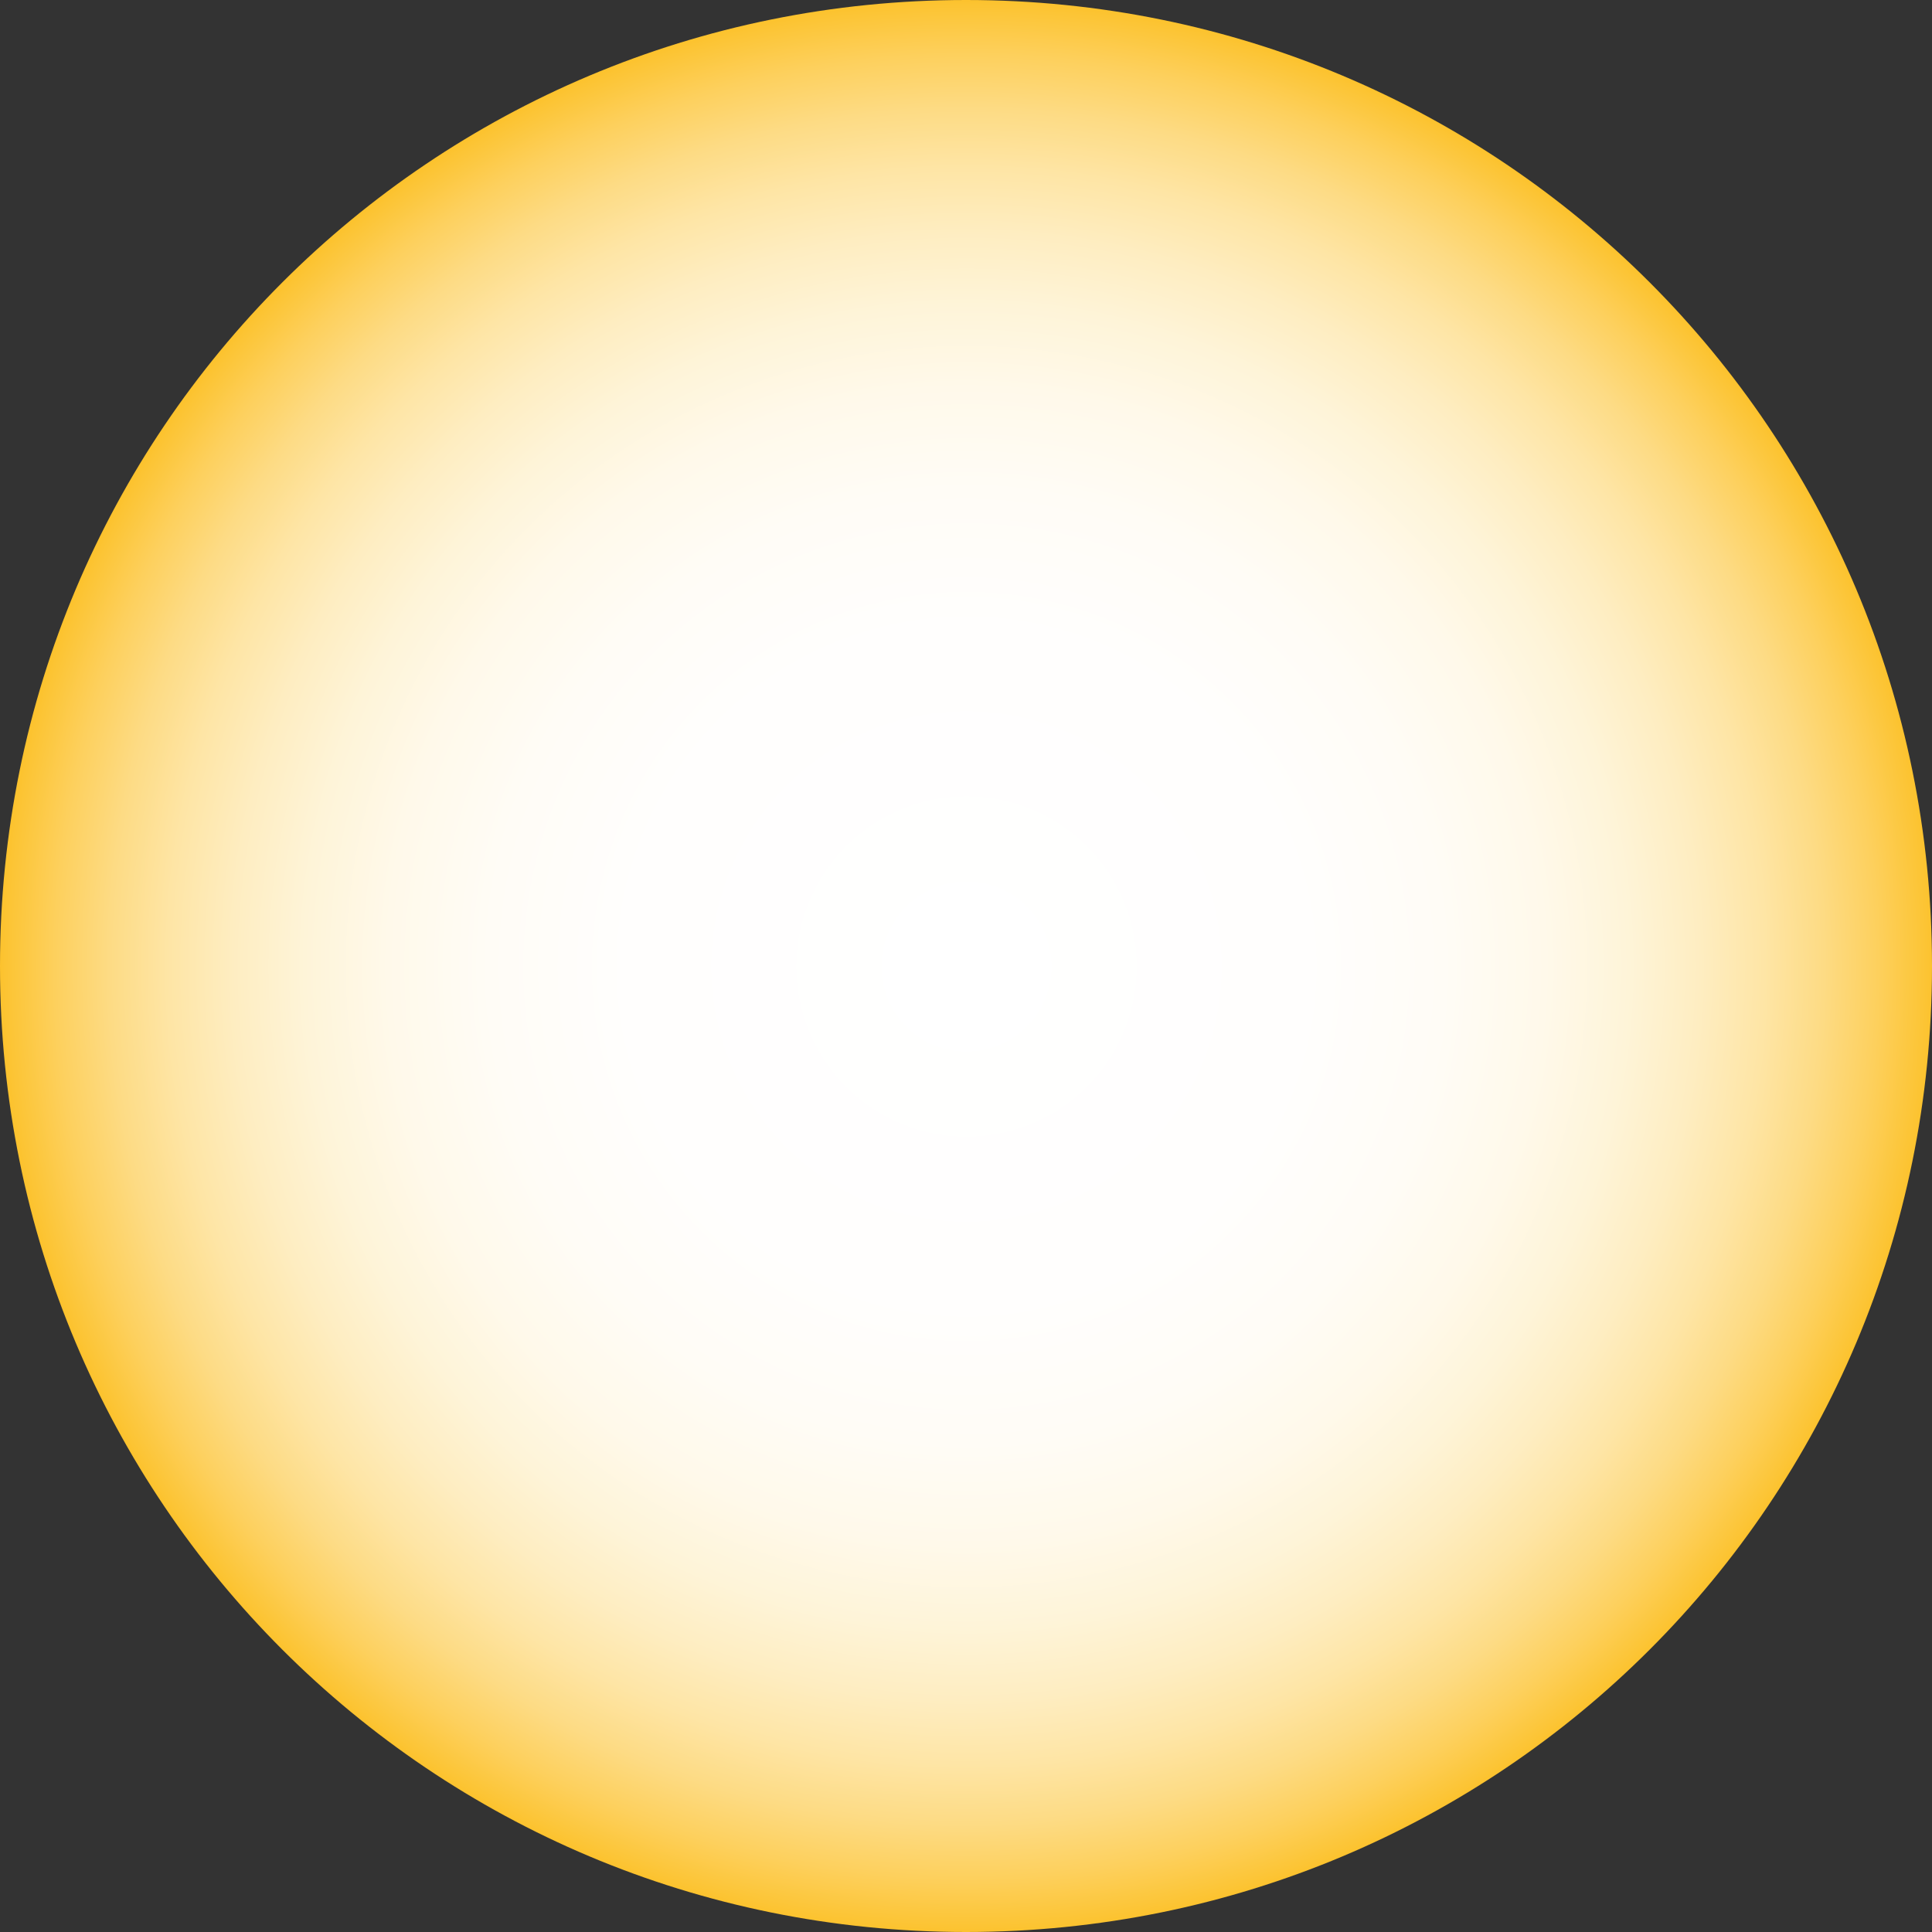 <?xml version="1.0" encoding="UTF-8"?><svg xmlns="http://www.w3.org/2000/svg" xmlns:xlink="http://www.w3.org/1999/xlink" height="53.8" preserveAspectRatio="xMidYMid meet" version="1.0" viewBox="0.0 0.0 53.8 53.8" width="53.8" zoomAndPan="magnify"><rect x="0.0" y="0.0" width="53.8" height="53.8" fill="#333333" stroke="none"/><radialGradient cx="26.914" cy="26.914" gradientUnits="userSpaceOnUse" id="a" r="26.914" xlink:actuate="onLoad" xlink:show="other" xlink:type="simple" xmlns:xlink="http://www.w3.org/1999/xlink"><stop offset="0" stop-color="#fff"/><stop offset=".352" stop-color="#fffefd"/><stop offset=".494" stop-color="#fffcf6"/><stop offset=".599" stop-color="#fff9ea"/><stop offset=".685" stop-color="#fef4d8"/><stop offset=".759" stop-color="#feedc1"/><stop offset=".826" stop-color="#fee5a5"/><stop offset=".887" stop-color="#fddb84"/><stop offset=".943" stop-color="#fdd05d"/><stop offset=".994" stop-color="#fcc433"/><stop offset="1" stop-color="#fcc22d"/></radialGradient><path d="M53.8,26.9c0,14.9-12,26.9-26.9,26.9S0,41.8,0,26.9S12,0,26.9,0S53.8,12,53.8,26.9z" fill="url(#a)"/></svg>